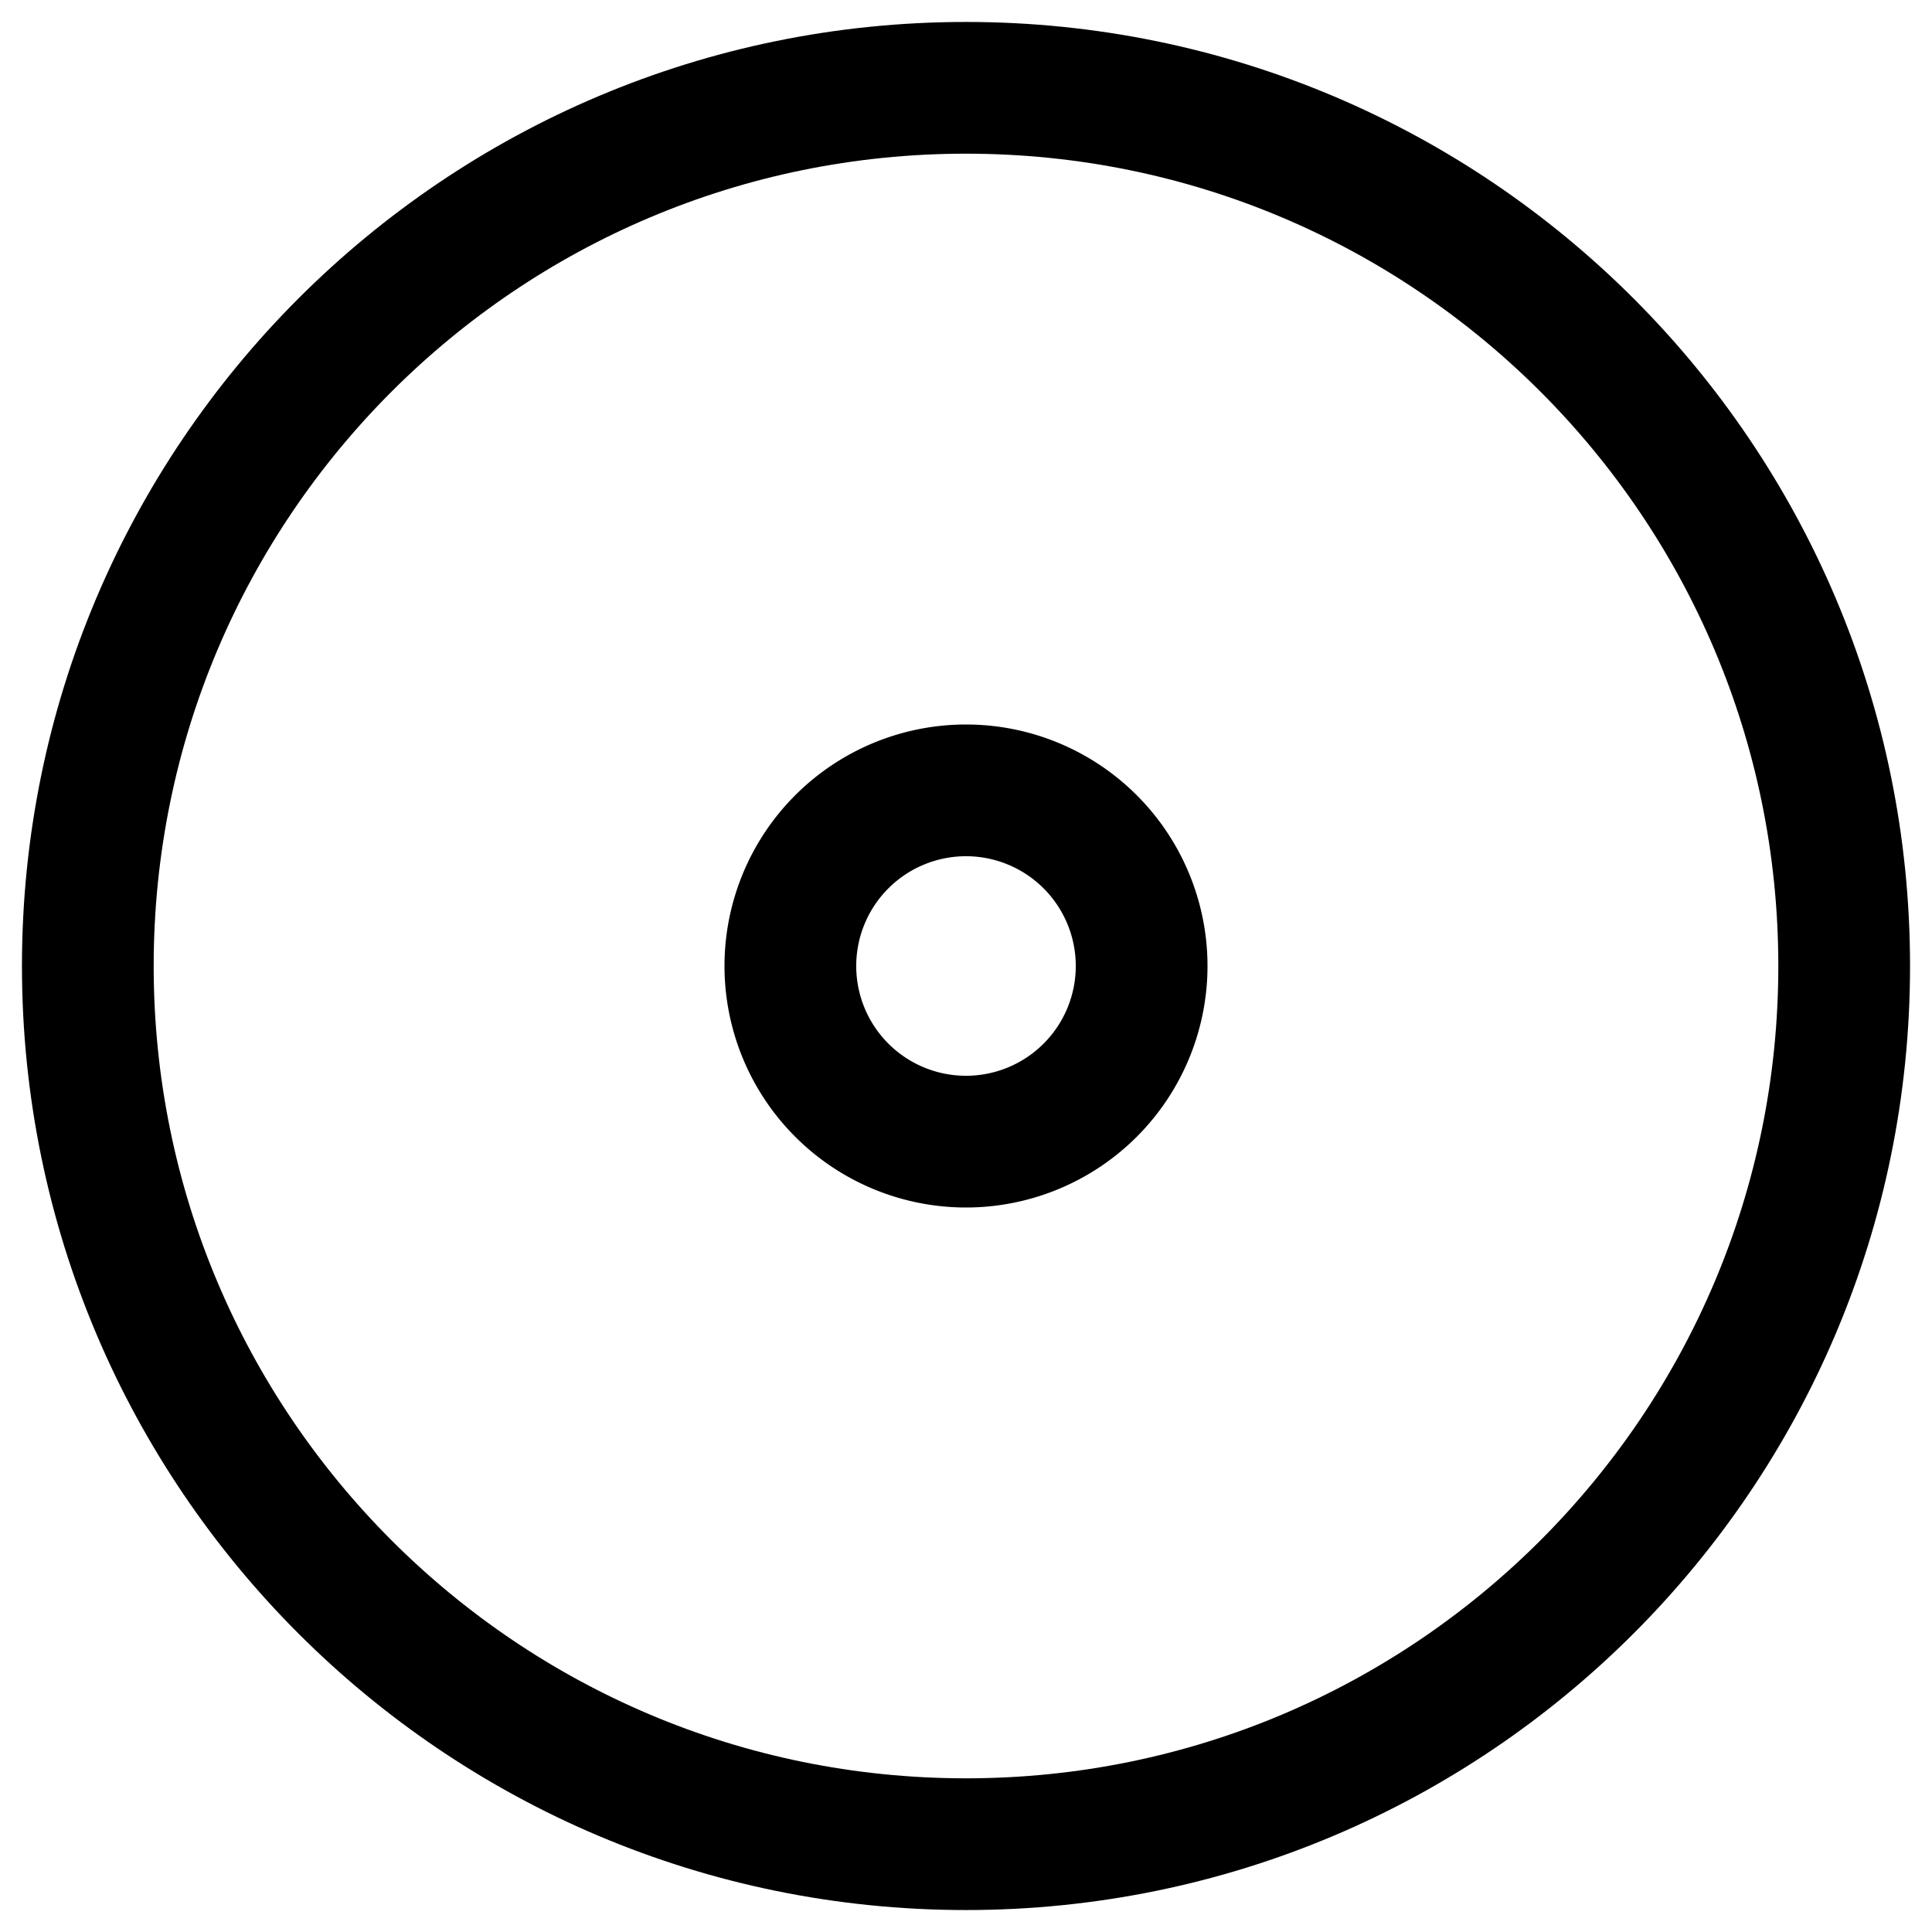 <svg xmlns="http://www.w3.org/2000/svg" fill="none" viewBox="0 0 22 22" stroke="currentColor" aria-hidden="true">
  <path stroke-linecap="round" stroke-linejoin="round" stroke-width="1.5" d="M11 21c5.523 0 10-4.477 10-10S16.523 1 11 1 1 5.477 1 11s4.477 10 10 10z"/>
  <path stroke-linecap="round" stroke-linejoin="round" stroke-width="1.5" d="M11 13a2 2 0 100-4 2 2 0 000 4z"/>
</svg>
